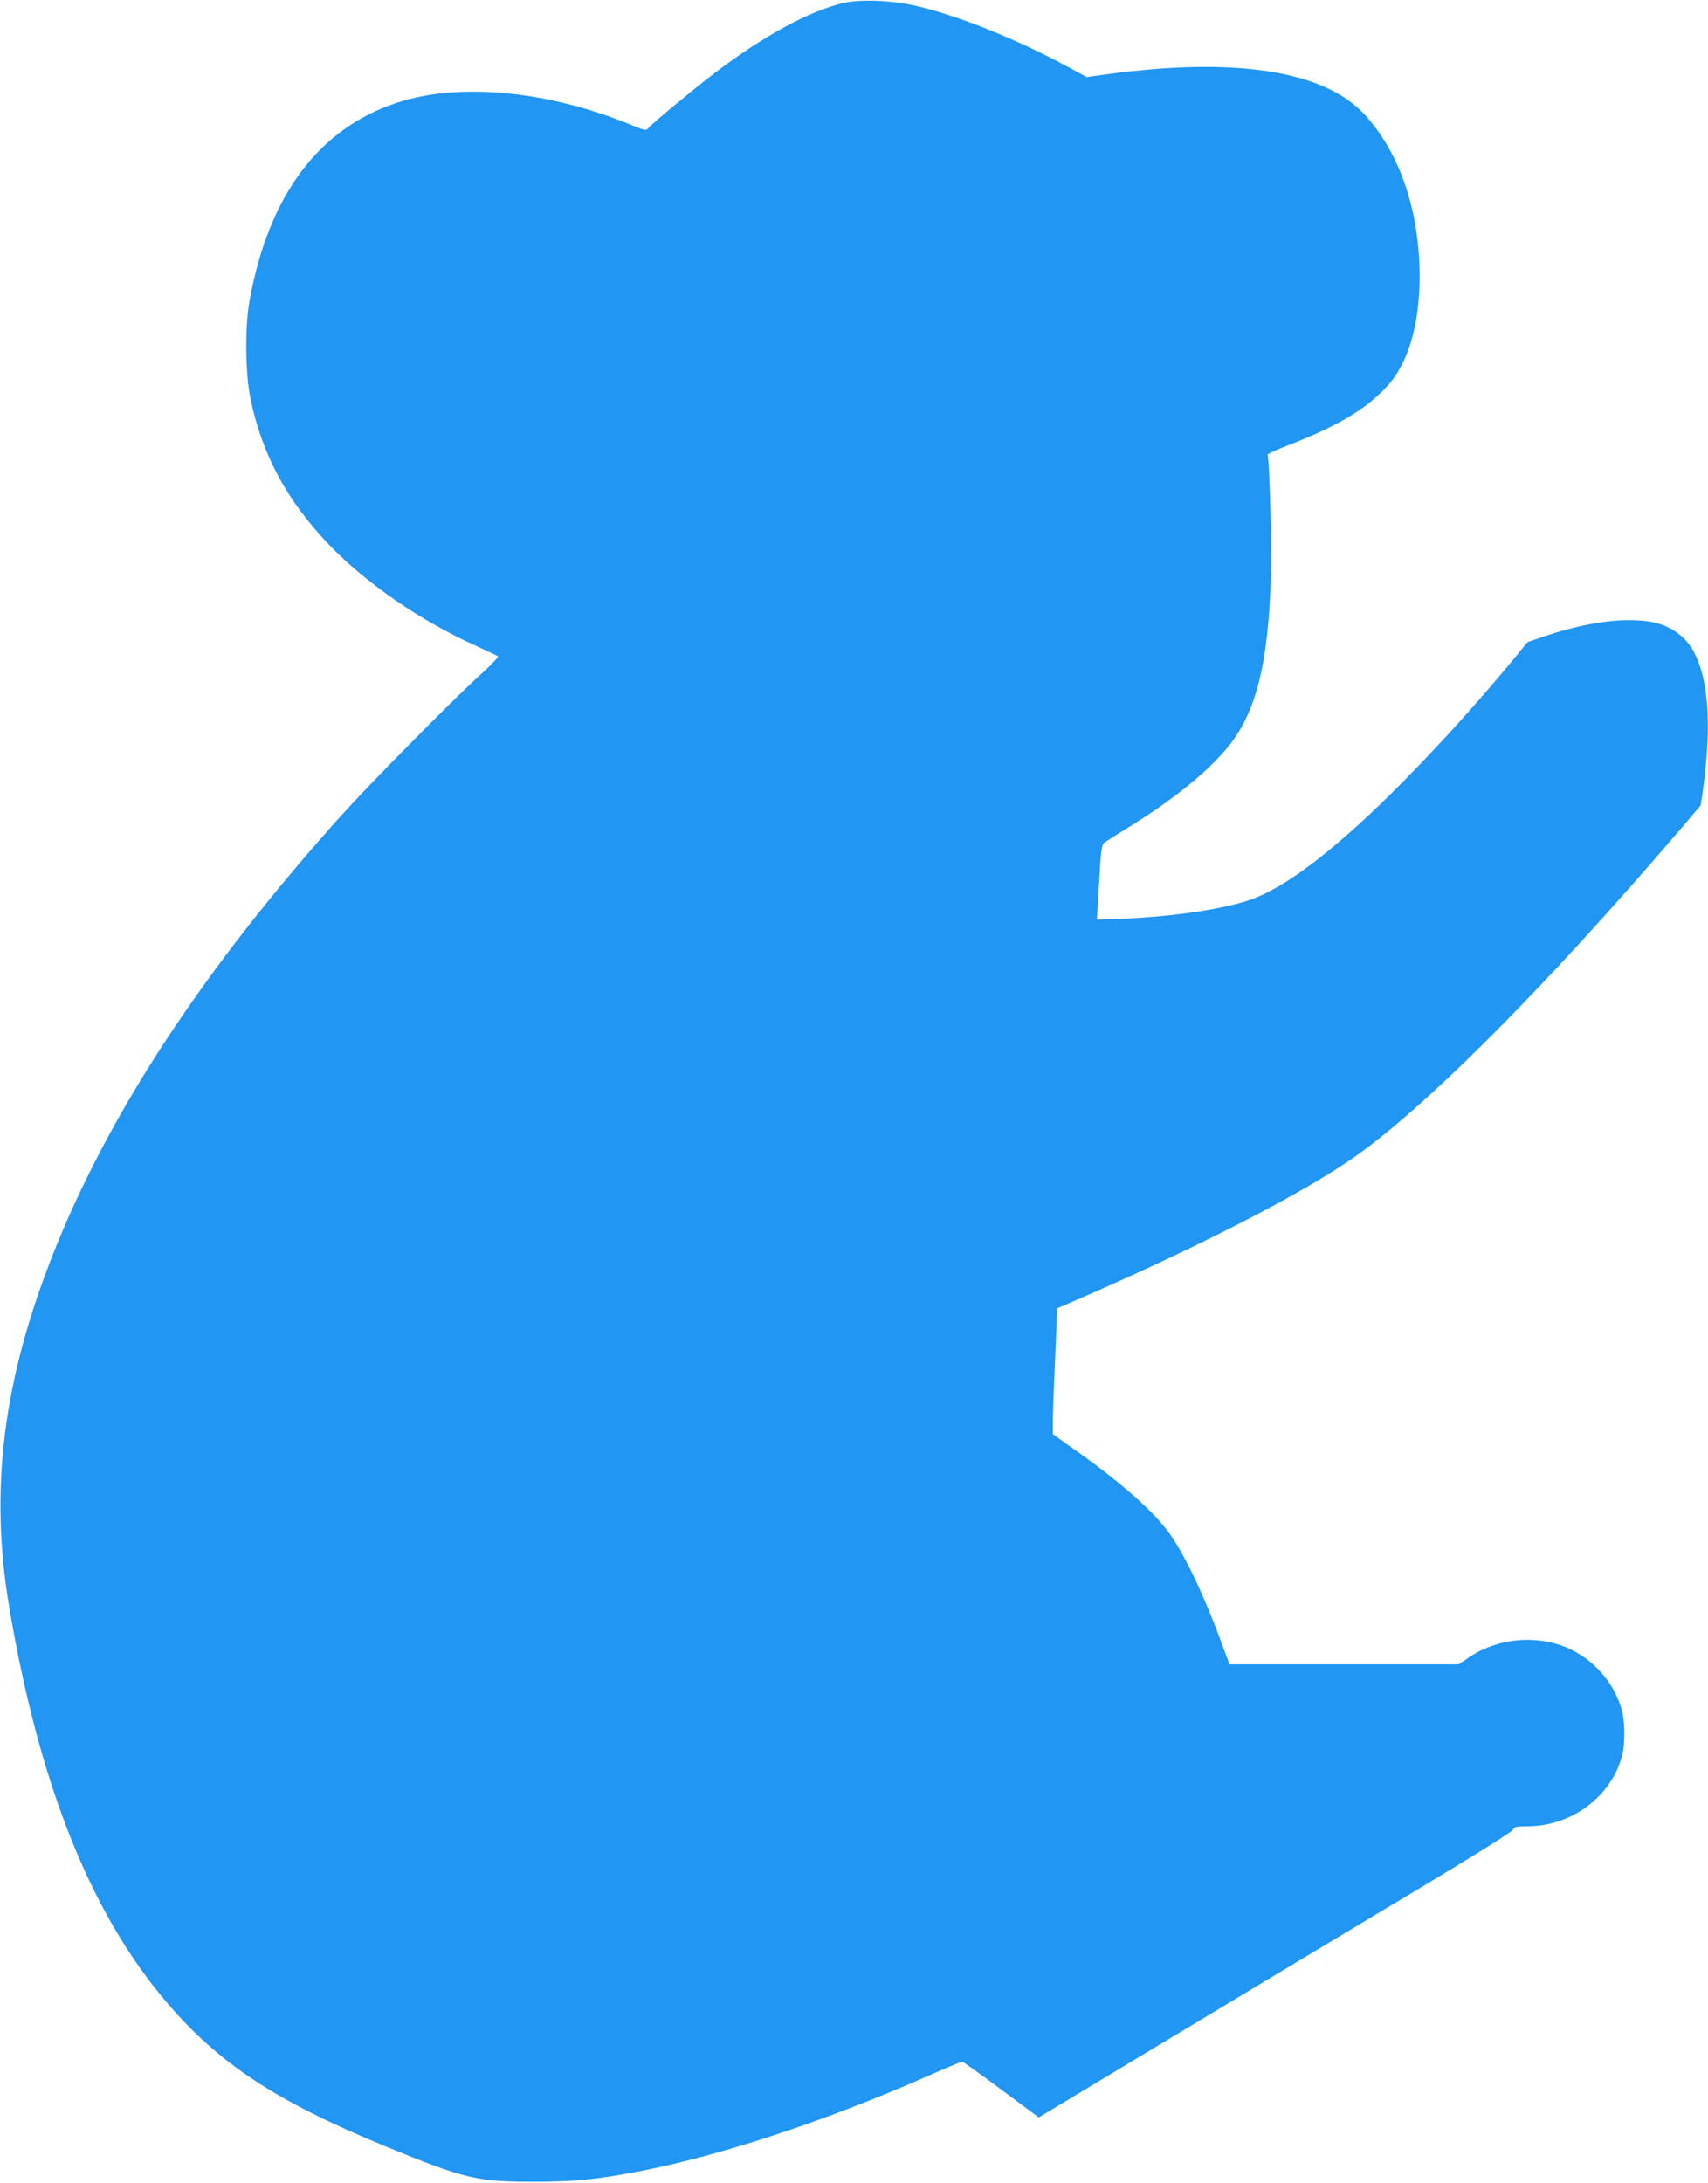 <?xml version="1.0" standalone="no"?>
<!DOCTYPE svg PUBLIC "-//W3C//DTD SVG 20010904//EN"
 "http://www.w3.org/TR/2001/REC-SVG-20010904/DTD/svg10.dtd">
<svg version="1.0" xmlns="http://www.w3.org/2000/svg"
 width="1002pt" height="1280pt" viewBox="0 0 1002 1280"
 preserveAspectRatio="xMidYMid meet">
<g transform="translate(0,1280) scale(0.1,-0.1)"
fill="#2196f3" stroke="none">
<path d="M4955 12784 c-200 -44 -474 -193 -765 -414 -126 -97 -355 -286 -383
-318 -18 -20 -18 -20 -113 19 -485 198 -1002 246 -1364 127 -463 -152 -756
-547 -867 -1167 -26 -148 -24 -423 6 -566 67 -328 214 -601 461 -859 220 -229
542 -450 866 -595 65 -30 122 -57 126 -60 4 -4 -47 -57 -115 -118 -164 -150
-642 -634 -803 -813 -806 -897 -1363 -1744 -1690 -2567 -297 -748 -377 -1390
-259 -2083 175 -1033 475 -1786 921 -2310 307 -361 642 -582 1284 -846 468
-192 539 -209 875 -208 233 0 365 13 610 60 474 91 1081 290 1671 548 120 53
223 96 229 96 5 -1 109 -74 229 -164 l220 -163 880 530 c485 292 1108 667
1386 833 291 174 509 312 515 323 9 18 19 21 85 21 260 1 492 173 556 415 18
65 17 196 -1 264 -40 150 -148 282 -293 355 -182 92 -426 76 -598 -39 l-67
-45 -672 0 -672 0 -53 142 c-106 286 -226 533 -316 648 -99 128 -294 297 -554
479 -58 41 -108 77 -112 80 -4 4 -1 153 7 331 8 179 15 343 15 366 l0 41 123
53 c686 298 1266 594 1587 810 422 285 1138 1000 1947 1946 l120 141 12 79
c65 463 24 778 -119 908 -82 73 -175 102 -330 99 -127 -1 -308 -36 -466 -90
l-112 -38 -107 -130 c-221 -266 -471 -539 -706 -771 -340 -334 -610 -537 -807
-608 -156 -56 -456 -101 -747 -113 l-160 -6 13 219 c10 186 15 221 30 232 9 7
74 48 145 92 248 153 447 312 568 454 175 205 250 492 265 1026 5 169 -8 646
-19 703 -1 5 48 28 108 51 298 115 465 213 590 348 136 146 204 403 192 718
-14 357 -129 670 -323 880 -238 256 -758 337 -1514 234 l-115 -16 -114 62
c-320 173 -691 318 -932 365 -124 24 -289 28 -374 9z"/>
</g>
</svg>
